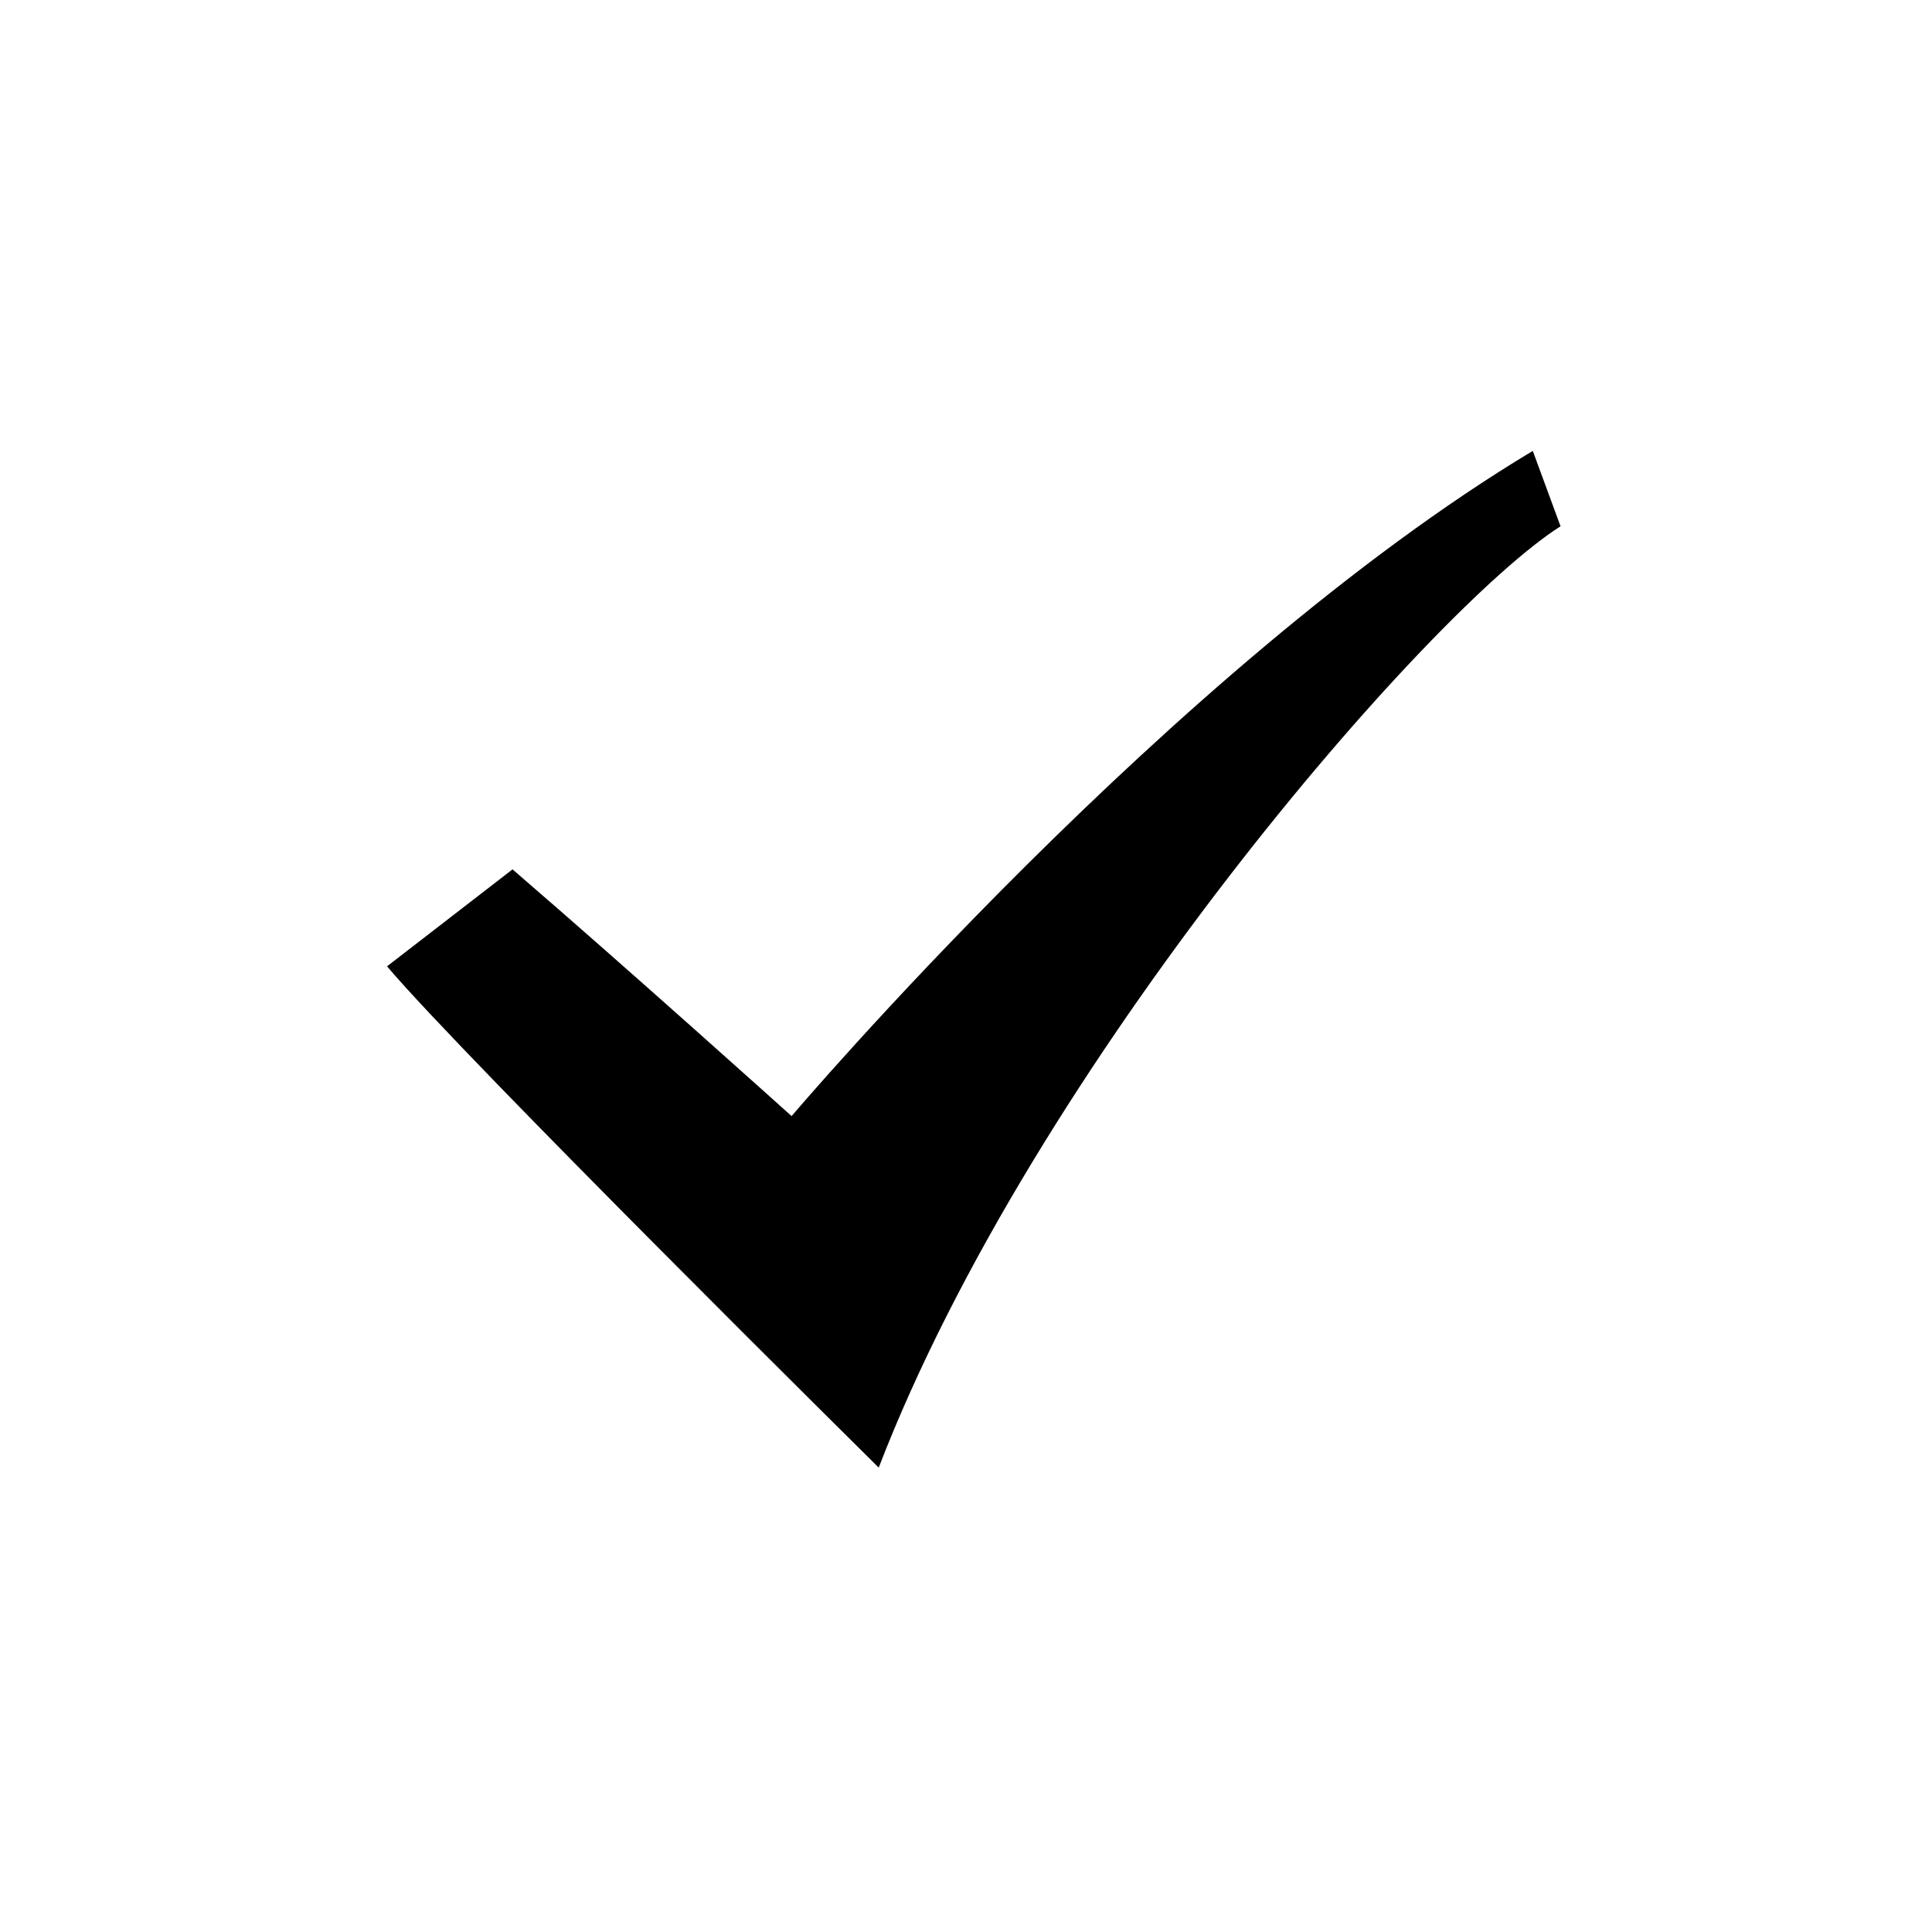 <svg xmlns="http://www.w3.org/2000/svg" xmlns:xlink="http://www.w3.org/1999/xlink" width="100" height="100" viewBox="0 0 100 100"><g><g transform="translate(50 50) scale(0.69 0.69) rotate(0) translate(-50 -50)" style="fill:#000000"><svg fill="#000000" xmlns="http://www.w3.org/2000/svg" xmlns:xlink="http://www.w3.org/1999/xlink" xml:space="preserve" style="shape-rendering:geometricPrecision;text-rendering:geometricPrecision;image-rendering:optimizeQuality;" viewBox="0 0 100 100" x="0px" y="0px" fill-rule="evenodd" clip-rule="evenodd"><defs><style type="text/css">
   
    .str1 {stroke:black;stroke-width:3}
    .str0 {stroke:#000000;stroke-width:8.333}
    .fil5 {fill:none}
    .fil1 {fill:#000000}
    .fil0 {fill:#000000;fill-rule:nonzero}
    .fil4 {fill:#000000;fill-rule:nonzero}
    .fil3 {fill:#000000;fill-rule:nonzero}
    .fil2 {fill:#000000;fill-rule:nonzero}
   
  </style><clipPath><rect x="3274.18" y="11375.1" width="18471.8" height="10385.3"></rect></clipPath><clipPath><rect x="3554.2" y="-1612.51" width="2286.05" height="1285.28"></rect></clipPath></defs><g><g><polygon class="fil0" points="140.66,-388.109 140.295,-391.037 114.027,-387.487 112.349,-358.963 139.677,-358.725 140.128,-360.756 148.905,-358.818 146.872,-349.674 102.805,-350.057 105.474,-395.411 148.118,-401.174 149.614,-389.201 "></polygon><path class="fil0" d="M127.627 -381.067c1.619,1.769 3.007,3.65 4.211,5.609l0.318 0.524c8.771,-7.993 19.058,-13.605 30.332,-17.258l2.75 8.567c-16.206,5.251 -24.433,12.234 -35.605,24.234 -2.379,-5.302 -4.664,-11.278 -8.633,-15.612l6.627 -6.064z"></path></g><g><path class="fil0" d="M5.76 -384.707c1.62,1.769 3.007,3.648 4.212,5.608l0.317 0.526c8.773,-7.995 19.057,-13.603 30.332,-17.258l2.75 8.567c-11.926,3.866 -22.409,10.064 -30.983,19.271l-4.623 4.963c-2.393,-5.335 -4.656,-11.271 -8.63,-15.613l6.626 -6.063z"></path><path class="fil0" d="M-3.631 -399.931l-4.481 37.597 24.823 0.938 2.248 -5.717 8.388 3.279 -4.584 11.666 -40.982 -1.547 6.693 -56.148 43.1 4.746 -1.826 9.741c-11.523,-2.159 -21.358,-3.232 -33.379,-4.554z"></path></g><g><polygon class="fil0" points="-95.715,-392.891 -93.141,-387.229 -58.655,-407.644 -54.072,-399.889 -97.19,-374.364 -103.928,-389.189 "></polygon><polygon class="fil0" points="-79.176,-400.116 -115.504,-401.446 -118.073,-373.615 -84.826,-371.338 -82.739,-376.836 -74.314,-373.665 -77.591,-365.03 -78.78,-361.895 -82.103,-362.122 -127.873,-365.258 -123.674,-410.745 -78.858,-409.105 "></polygon></g><path class="fil1" d="M1006.88 -411.782c22.609,0 40.944,18.129 40.944,40.484 0,22.355 -18.336,40.484 -40.944,40.484 -22.608,0 -40.943,-18.129 -40.943,-40.484 0,-22.355 18.336,-40.484 40.943,-40.484zm-18.461 41.87l3.98 -5.111 10.631 8.767 17.471 -19.159 4.839 4.338 -21.632 23.894 -15.29 -12.73z"></path><polygon class="fil2" points="-260.305,-397.48 -256.002,-403.004 -244.51,-393.526 -225.624,-414.237 -220.393,-409.548 -243.778,-383.717 "></polygon><path class="fil2 str0" d="M-272.577 -431.537l64.457 0 0.164 0 0 0.164 0 64.792 0 0.164 -0.164 0 -64.457 0 -0.164 0 0 -0.164 0 -64.792 0 -0.164 0.164 0zm64.293 0.328l-64.129 0 0 64.464 64.129 0 0 -64.464z"></path><polygon class="fil3" points="1118.55,-366.618 1122.53,-371.729 1133.16,-362.962 1150.63,-382.12 1155.47,-377.782 1133.84,-353.888 "></polygon><path class="fil0" d="M1137.01 -403.561c19.664,0 35.821,15.821 35.821,35.557 0,19.738 -16.156,35.559 -35.821,35.559 -19.664,0 -35.821,-15.821 -35.821,-35.559 0,-19.736 16.156,-35.557 35.821,-35.557zm0 2.282c-18.415,0 -33.538,14.786 -33.538,33.276 0,18.49 15.123,33.276 33.538,33.276 18.415,0 33.538,-14.785 33.538,-33.276 0,-18.489 -15.123,-33.276 -33.538,-33.276z"></path><path class="fil1" d="M-1598.86 83.846l55.458 0c3.275,0 5.954,2.718 5.954,6.04l0 55.082c0,3.322 -2.679,6.041 -5.954,6.041l-55.458 0c-3.275,0 -5.954,-2.719 -5.954,-6.041l0 -55.082c0,-3.322 2.679,-6.04 5.954,-6.04zm16.774 32.405c0.956,1.8 6.591,12.454 6.591,12.454 5.447,-13.173 16.613,-30.131 28.775,-35.537 0,0 -2.392,8.776 0.648,18.658 -2.88,1.827 -14.314,6.774 -28.452,29.864 -10.662,-11.603 -12.174,-11.966 -21.669,-17.378 0,-0.001 14.106,-8.061 14.106,-8.061z"></path><path class="fil1" d="M618.003 -402.504l67.002 0 0 67.001 -67.002 0 0 -67.001zm15.04 34.886l3.98 -5.111 10.631 8.767 17.471 -19.159 4.839 4.338 -21.632 23.894 -15.29 -12.73z"></path><g><path class="fil0" d="M461.401 -401.574l67 0 2.083 0.001 0 2.082 0 67.002 0 2.083 -2.083 0 -67 0 -2.083 0 0 -2.083 0 -67.002 0 -2.082 2.083 -0.001zm64.916 4.167l-62.833 0 0 62.835 62.833 0 0 -62.835z"></path><polygon class="fil0" points="476.44,-364.604 480.421,-369.715 491.052,-360.948 508.523,-380.107 513.362,-375.768 491.73,-351.874 "></polygon><path class="fil0" d="M461.401 -401.574l67 0 2.083 0.001 0 2.082 0 67.002 0 2.083 -2.083 0 -67 0 -2.083 0 0 -2.083 0 -67.002 0 -2.082 2.083 -0.001zm64.916 4.167l-62.833 0 0 62.835 62.833 0 0 -62.835z"></path><polygon class="fil0" points="476.44,-364.604 480.421,-369.715 491.052,-360.948 508.523,-380.107 513.362,-375.768 491.73,-351.874 "></polygon></g><g><path class="fil0" d="M373.431 -401.01l45.371 0 0 0.005c6.88,0 11.857,6.134 11.857,12.763l0 43.55c0,6.63 -4.977,12.763 -11.857,12.763l0 0.005 -45.371 0 0 -0.005c-6.88,0 -11.857,-6.134 -11.857,-12.763l0 -43.55c0,-6.63 4.977,-12.763 11.857,-12.763l0 -0.005zm45.371 2.079l0 0.005 -45.371 0 0 -0.005c-5.725,0 -9.774,5.212 -9.774,10.689l0 43.55c0,5.477 4.049,10.689 9.774,10.689l0 -0.005 45.371 0 0 0.005c5.725,0 9.774,-5.212 9.774,-10.689l0 -43.55c0,-5.477 -4.049,-10.689 -9.774,-10.689z"></path><polygon class="fil0" points="377.656,-365.082 381.636,-370.192 392.267,-361.425 409.738,-380.584 414.577,-376.245 392.945,-352.352 "></polygon></g><polygon class="fil0" points="-730.142,-388.368 -722.299,-398.441 -701.346,-381.162 -666.914,-418.92 -657.377,-410.371 -700.011,-363.279 "></polygon><path class="fil1" d="M-584.232 -412.428c2.432,3.03 4.866,6.058 7.298,9.089 10.524,-12.099 19.266,-20.267 26.316,-25.71 -0.405,-0.056 -0.821,-0.086 -1.245,-0.086l0 0.005 -44.658 0 0 -0.005c-5.635,0 -9.621,5.131 -9.621,10.521l0 42.867c0,5.391 3.986,10.521 9.621,10.521l0 -0.005 44.658 0 0 0.005c5.635,0 9.621,-5.131 9.621,-10.521l0 -42.867c0,-1.674 -0.385,-3.321 -1.083,-4.8 -11.538,14.459 -21.825,34.825 -26.386,47.462 -12.197,-9.545 -18.685,-19.944 -22.614,-30.274 -2.825,-7.078 4.134,-10.219 8.092,-6.201zm35.743 -18.221c16.36,-11.952 22.676,-8.412 20.204,-6.948 -4.532,2.68 -9.16,7.091 -13.629,12.455 1.103,1.948 1.723,4.207 1.723,6.528l0 42.867c0,6.526 -4.899,12.562 -11.672,12.562l0 0.005 -44.658 0 0 -0.005c-6.772,0 -11.672,-6.037 -11.672,-12.562l0 -42.867c0,-6.526 4.899,-12.562 11.672,-12.562l0 -0.005 44.658 0 0 0.005c1.188,0 2.317,0.187 3.373,0.528z"></path><polygon class="fil0" points="-1257.05,-398.117 -1254.03,-391.471 -1213.55,-415.436 -1208.17,-406.333 -1258.79,-376.371 -1266.7,-393.773 "></polygon><path class="fil0" d="M-1176.56 -381.047c3.404,2.459 6.449,5.191 9.208,8.124l0.73 0.788c12.209,-16.818 27.857,-30.078 45.893,-40.343l7.75 13.714c-19.078,10.857 -34.857,25.2 -46.295,44.025l-6.167 10.15c-5.994,-8.3 -11.98,-17.677 -20.334,-23.712l9.214 -12.745z"></path><path class="fil0" d="M-1057.85 -406.935c2.837,3.098 5.264,6.389 7.374,9.82l0.555 0.919c15.36,-13.998 33.369,-23.817 53.11,-30.218l4.814 14.999c-20.882,6.769 -39.238,17.622 -54.25,33.742l-8.094 8.691c-4.189,-9.34 -8.152,-19.735 -15.111,-27.337l11.602 -10.616z"></path><polygon class="fil0" points="-908.401,-396.58 -903.951,-390.791 -869.962,-423.315 -862.657,-415.67 -905.154,-375.006 -916.805,-390.161 "></polygon><path class="fil1" d="M-1341.17 -384.488c0.954,-3.509 4.172,-7.482 9.735,-6.318 4.398,1.266 8.016,5.185 10.904,11.588 16.186,-22.489 30.104,-37.963 48.482,-43.769 1.639,-0.384 2.502,-0.292 1.306,1.063 -18.992,15.351 -36.166,37.611 -49.512,65.29 -0.311,0.646 -1.429,0.598 -1.8,-0.106 -4.078,-7.403 -6.977,-14.622 -11.055,-22.025 -1.82,-3.827 -4.123,-6.582 -8.06,-5.722z"></path><path class="fil1" d="M-1006.9 -545.675c0.954,-3.509 4.172,-7.482 9.735,-6.318 4.398,1.266 8.016,5.185 10.904,11.588 16.186,-22.489 30.104,-37.963 48.482,-43.769 1.639,-0.384 2.502,-0.292 1.306,1.063 -18.992,15.351 -36.166,37.611 -49.512,65.29 -0.311,0.646 -1.429,0.598 -1.8,-0.106 -4.078,-7.403 -6.977,-14.622 -11.055,-22.025 -1.82,-3.827 -4.123,-6.582 -8.06,-5.722z"></path><path class="fil0 str1" d="M-978.607 -583.181c7.429,0 14.361,2.117 20.231,5.779 -0.23,0.17 -0.461,0.341 -0.689,0.516 -5.691,-3.484 -12.382,-5.495 -19.543,-5.495 -20.699,0 -37.48,16.781 -37.48,37.481 0,20.699 16.781,37.48 37.48,37.48 20.7,0 37.481,-16.781 37.481,-37.48 0,-8.413 -2.772,-16.18 -7.454,-22.435l0.559 -0.589c4.832,6.408 7.696,14.381 7.696,23.025 0,21.143 -17.139,38.282 -38.282,38.282 -21.143,0 -38.282,-17.139 -38.282,-38.282 0,-21.143 17.139,-38.282 38.282,-38.282zm25.631 9.849c0.128,0.115 0.253,0.229 0.378,0.346 -0.216,0.163 -0.431,0.327 -0.646,0.494l-0.289 -0.263 0.557 -0.576z"></path><path class="fil1" d="M-822.422 -549.076c0.954,-3.509 4.172,-7.482 9.735,-6.318 4.398,1.266 8.016,5.185 10.904,11.588 16.186,-22.489 30.104,-37.963 48.482,-43.769 1.639,-0.384 2.502,-0.292 1.306,1.063 -18.992,15.351 -36.166,37.611 -49.512,65.29 -0.311,0.646 -1.429,0.598 -1.8,-0.106 -4.078,-7.403 -6.977,-14.622 -11.055,-22.025 -1.82,-3.827 -4.123,-6.582 -8.06,-5.722z"></path><path class="fil0 str1" d="M-794.125 -586.583c7.429,0 14.361,2.117 20.231,5.779 -0.23,0.17 -0.461,0.341 -0.689,0.516 -5.691,-3.484 -12.382,-5.495 -19.543,-5.495 -20.699,0 -37.48,16.781 -37.48,37.481 0,20.699 16.781,37.48 37.48,37.48 20.7,0 37.481,-16.781 37.481,-37.48 0,-8.413 -2.772,-16.18 -7.454,-22.435l0.559 -0.589c4.832,6.408 7.696,14.381 7.696,23.025 0,21.143 -17.139,38.282 -38.282,38.282 -21.143,0 -38.282,-17.139 -38.282,-38.282 0,-21.143 17.139,-38.282 38.282,-38.282zm25.631 9.849c0.128,0.115 0.253,0.229 0.378,0.346 -0.216,0.163 -0.431,0.327 -0.646,0.494l-0.289 -0.263 0.557 -0.576z"></path><path class="fil1" d="M-1527.02 -390.422c0.828,0.185 9.654,14.087 10.487,15.933 1.957,3.712 4.322,2.046 5.806,-1.274 16.619,-37.187 22.995,-53.726 27.619,-55.186 0.472,-0.111 0.684,2.075 -1.269,8.247 0,0 -18.409,53.657 -23.867,60.633 -2.296,2.936 -6.288,2.617 -7.876,-0.621 -1.587,-3.239 -10.893,-22.702 -12.069,-24.836 -0.322,-0.678 -1.416,-4.096 1.167,-2.895z"></path><path class="fil1" d="M-1453.98 -382.76c6.931,-8.203 15.01,8.435 19.354,18.066 22.541,-44.159 51.074,-55.502 51.074,-55.502 -32.543,23.58 -50.941,65.887 -51.312,65.183 -4.078,-7.403 -6.977,-14.622 -11.055,-22.025 -1.82,-3.827 -4.123,-6.582 -8.06,-5.722z"></path><path class="fil1" d="M-524.04 388.161c0.63,4.029 6.669,39.18 11.11,29.244 26.893,-59.958 63.748,-65.327 63.748,-65.327 -4.437,1.48 -42.939,21.471 -62.869,76.393 -7.884,21.729 -19.095,-36.271 -20.682,-39.151 0,-0.001 3.136,-3.745 8.694,-1.159z"></path><path class="fil1" d="M-608.505 -314.604c0.415,2.652 4.388,27.797 7.31,21.26 17.973,-30.552 45.839,-40.968 45.839,-40.968 -2.921,0.973 -24.685,11.938 -44.287,48.039 -8.248,9.083 -17.293,-16.217 -18.337,-18.112 0,0 9.475,-10.218 9.475,-10.219z"></path><path class="fil0" d="M-1503.67 -216.299l14.954 -4.193 0.084 -0.024 0.054 0.07 6.941 9.169 0.048 0.064 -0.034 0.071c-1.117,2.294 -2.16,4.629 -3.157,6.992 -0.999,2.368 -1.955,4.771 -2.895,7.193l-0.08 0.206 -0.139 -0.17 -15.841 -19.171 -0.126 -0.152 0.191 -0.054zm14.939 -3.92l-14.678 4.115 15.574 18.848c0.915,-2.353 1.846,-4.689 2.818,-6.995 0.992,-2.352 2.026,-4.668 3.126,-6.933l-6.841 -9.036z"></path><path class="fil0" d="M-1434.52 -250.017c-0.429,0.188 -0.854,0.372 -1.274,0.555 -15.627,6.795 -24.801,10.784 -36.207,49.596l-0.02 0.069 -0.069 0.019c-2.914,0.833 -5.143,1.24 -7.37,1.649 -2.219,0.405 -4.439,0.811 -7.347,1.643l-0.249 0.071 0.092 -0.241c4.428,-11.543 8.976,-22.766 16.689,-32.196 7.715,-9.434 18.593,-17.065 35.672,-21.408l0.083 0.243zm-37.708 50.009c11.364,-38.635 20.536,-42.822 36.057,-49.571 -16.083,4.39 -26.469,11.8 -33.904,20.89 -7.634,9.333 -12.163,20.446 -16.555,31.883 2.793,-0.785 4.958,-1.182 7.122,-1.578 2.202,-0.403 4.404,-0.806 7.279,-1.624z"></path><path class="fil0" d="M-1351.23 -203.556l14.954 -4.193 0.084 -0.024 0.054 0.07 6.941 9.169 0.048 0.064 -0.034 0.071c-1.117,2.294 -2.16,4.629 -3.157,6.992 -0.999,2.368 -1.955,4.771 -2.895,7.193l-0.08 0.206 -0.139 -0.17 -15.841 -19.171 -0.126 -0.152 0.191 -0.054zm14.939 -3.92l-14.678 4.115 15.574 18.848c0.915,-2.353 1.846,-4.689 2.818,-6.995 0.992,-2.352 2.026,-4.668 3.126,-6.933l-6.841 -9.036z"></path><path class="fil0" d="M-1282.08 -237.274c-0.429,0.188 -0.854,0.372 -1.274,0.555 -15.627,6.795 -24.801,10.784 -36.207,49.596l-0.02 0.069 -0.069 0.019c-2.914,0.833 -5.143,1.24 -7.37,1.649 -2.219,0.405 -4.439,0.811 -7.347,1.643l-0.249 0.071 0.092 -0.241c4.428,-11.543 8.976,-22.766 16.689,-32.196 7.715,-9.434 18.593,-17.065 35.672,-21.408l0.083 0.243zm-37.708 50.009c11.364,-38.635 20.536,-42.822 36.057,-49.571 -16.083,4.39 -26.469,11.8 -33.904,20.89 -7.634,9.333 -12.163,20.446 -16.555,31.883 2.793,-0.785 4.958,-1.182 7.122,-1.578 2.202,-0.403 4.404,-0.806 7.279,-1.624z"></path><path class="fil1" d="M-615.047 -229.181c14.661,58.935 13.05,-17.743 69.944,-12.579 -14.444,3.318 -32.498,15.062 -54.443,50.384 -8.248,9.083 -25.219,-22.532 -26.263,-24.428 -0.098,-16.017 10.762,-13.376 10.762,-13.377z"></path><path class="fil1" d="M-1496.92 -95.346c16.173,30.467 2.652,-1.25 44.787,-24.68 5.017,-2.789 9.868,3.664 4.094,7.59 -10.358,6.572 -22.585,16.916 -35.935,42.548 -5.732,6.313 -14.88,-12.739 -21.103,-20.098 0,-9.23 8.158,-5.36 8.158,-5.36z"></path><path class="fil1" d="M-504.559 -302.244c13.225,24.916 2.843,0.384 34.838,-19.106l-1.044 1.391c1.142,-1.085 1.841,-1.887 3.217,-2.668l-0.471 1.294 3.598 -2.219 0.124 0.015 -3.464 3.149 2.404 -0.601 -2.146 2.319 5.493 -2.147 -2.145 1.717 2.317 -0.429 -0.774 1.716 0.761 -0.384c-0.356,0.552 -0.878,1.089 -1.599,1.579 -8.712,5.526 -18.995,14.226 -30.222,35.784 -4.821,5.308 -12.515,-10.715 -17.749,-16.903 0.001,-7.763 6.862,-4.508 6.862,-4.508z"></path><path class="fil1" d="M15.983 42.752c8.517,7.334 20.934,18.508 20.934,18.508 0,0 28.572,-33.683 55.6,-49.9 0,0 2.081,5.654 2.081,5.654 -9.826,6.233 -39.512,40.379 -51.146,70.614 0.001,0 -30.979,-30.624 -36.883,-37.603 0,0 9.413,-7.273 9.413,-7.273z"></path><polygon class="fil0" points="-428.401,-307.756 -412.892,-280.617 -372.713,-342.32 -366.025,-337.976 -413.347,-265.304 -435.339,-303.788 "></polygon><path class="fil1" d="M-1044.44 -199.999c1.393,2.623 9.605,18.149 9.605,18.149 7.939,-19.198 24.213,-43.913 41.937,-51.791 0,0 -3.485,12.789 0.945,27.192 -4.196,2.662 -20.861,9.872 -41.465,43.523 -15.537,-16.91 -17.74,-17.438 -31.578,-25.325 0,-0.001 20.557,-11.747 20.557,-11.747z"></path><path class="fil0" d="M-651.062 -555.78l67 0 2.083 0.001 0 2.082 0 67.002 0 2.083 -2.083 0 -67 0 -2.083 0 0 -2.083 0 -67.002 0 -2.082 2.083 -0.001zm64.916 4.167l-62.833 0 0 62.835 62.833 0 0 -62.835z"></path><path class="fil0" d="M-651.062 -555.78l67 0 2.083 0.001 0 2.082 0 67.002 0 2.083 -2.083 0 -67 0 -2.083 0 0 -2.083 0 -67.002 0 -2.082 2.083 -0.001zm64.916 4.167l-62.833 0 0 62.835 62.833 0 0 -62.835z"></path><path class="fil1" d="M368.695 -276.442c4.756,2.981 8.76,13.949 8.76,13.949 14.482,-20.78 28.328,-37.898 46.473,-47.148 0,0 1.631,1.815 1.631,1.815 -13.475,11.249 -28.843,25.091 -42.649,54.619 0,0 -9.473,7.158 -9.473,7.158 -3.074,-7.558 -5.036,-13.012 -7.179,-16.956 -2.141,-3.944 -4.029,-6.656 -8.257,-7.896 2.955,-3.785 5.159,-5.519 10.693,-5.542z"></path><path class="fil0" d="M342.558 -305.851l67 0 2.083 0.001 0 2.082 0 67.002 0 2.083 -2.083 0 -67 0 -2.083 0 0 -2.083 0 -67.002 0 -2.082 2.083 -0.001zm64.916 4.167l-62.833 0 0 62.835 62.833 0 0 -62.835z"></path><path class="fil0" d="M342.558 -305.851l67 0 2.083 0.001 0 2.082 0 67.002 0 2.083 -2.083 0 -67 0 -2.083 0 0 -2.083 0 -67.002 0 -2.082 2.083 -0.001zm64.916 4.167l-62.833 0 0 62.835 62.833 0 0 -62.835z"></path><path class="fil0" d="M459.195 -306.34l67 0 2.083 0.001 0 2.082 0 67.002 0 2.083 -2.083 0 -67 0 -2.083 0 0 -2.083 0 -67.002 0 -2.082 2.083 -0.001zm64.916 4.167l-62.833 0 0 62.835 62.833 0 0 -62.835z"></path><path class="fil0" d="M459.195 -306.34l67 0 2.083 0.001 0 2.082 0 67.002 0 2.083 -2.083 0 -67 0 -2.083 0 0 -2.083 0 -67.002 0 -2.082 2.083 -0.001zm64.916 4.167l-62.833 0 0 62.835 62.833 0 0 -62.835z"></path><path class="fil1" d="M479.168 -271.964c0.986,1.858 6.802,12.852 6.802,12.852 5.622,-13.595 17.145,-31.096 29.695,-36.673 0.001,-0.001 -2.469,9.056 0.67,19.255 -2.972,1.885 -14.772,6.991 -29.362,30.82 -11.003,-11.974 -12.563,-12.348 -22.362,-17.934 0,0 14.557,-8.319 14.557,-8.319z"></path><path class="fil0" d="M231.296 -292.239l67 0 2.083 0.001 0 2.082 0 67.002 0 2.083 -2.083 0 -67 0 -2.083 0 0 -2.083 0 -67.002 0 -2.082 2.083 -0.001zm64.916 4.167l-62.833 0 0 62.835 62.833 0 0 -62.835z"></path><path class="fil0" d="M231.296 -292.239l67 0 2.083 0.001 0 2.082 0 67.002 0 2.083 -2.083 0 -67 0 -2.083 0 0 -2.083 0 -67.002 0 -2.082 2.083 -0.001zm64.916 4.167l-62.833 0 0 62.835 62.833 0 0 -62.835z"></path><path class="fil1" d="M244.82 -263.364c5.156,4.439 12.67,11.202 12.67,11.202 0.001,0 17.294,-20.386 33.651,-30.201 0.001,0 1.26,3.422 1.259,3.422 -5.946,3.772 -23.913,24.438 -30.955,42.739 0.001,0 -18.75,-18.535 -22.322,-22.759 0,0 5.697,-4.402 5.697,-4.402z"></path><g><path class="fil0" d="M97.249 -277.93l67 0 2.083 0.001 0 2.082 0 67.002 0 2.083 -2.083 0 -67 0 -2.083 0 0 -2.083 0 -67.002 0 -2.082 2.083 -0.001zm64.916 4.167l-62.833 0 0 62.835 62.833 0 0 -62.835z"></path><path class="fil0" d="M97.249 -277.93l67 0 2.083 0.001 0 2.082 0 67.002 0 2.083 -2.083 0 -67 0 -2.083 0 0 -2.083 0 -67.002 0 -2.082 2.083 -0.001zm64.916 4.167l-62.833 0 0 62.835 62.833 0 0 -62.835z"></path><path class="fil1" d="M116.627 -251.486c8.6,34.566 7.655,-10.408 41.025,-7.378 -8.472,1.945 -19.062,8.834 -31.933,29.551 -4.838,5.328 -14.792,-13.216 -15.405,-14.328 -0.057,-9.395 6.313,-7.845 6.313,-7.845z"></path></g><g><path class="fil0" d="M16.613 -277.365l67 0 2.083 0.001 0 2.082 0 67.002 0 2.083 -2.083 0 -67 0 -2.083 0 0 -2.083 0 -67.002 0 -2.082 2.083 -0.001zm64.916 4.167l-62.833 0 0 62.835 62.833 0 0 -62.835z"></path><path class="fil0" d="M16.613 -277.365l67 0 2.083 0.001 0 2.082 0 67.002 0 2.083 -2.083 0 -67 0 -2.083 0 0 -2.083 0 -67.002 0 -2.082 2.083 -0.001zm64.916 4.167l-62.833 0 0 62.835 62.833 0 0 -62.835z"></path><polygon class="fil0" points="32.855,-246.656 43.333,-228.322 70.475,-270.006 74.992,-267.071 43.026,-217.978 28.168,-243.975 "></polygon></g><path class="fil0" d="M559.156 -298.32l67 0 2.083 0.001 0 2.082 0 67.002 0 2.083 -2.083 0 -67 0 -2.083 0 0 -2.083 0 -67.002 0 -2.082 2.083 -0.001zm64.916 4.167l-62.833 0 0 62.835 62.833 0 0 -62.835z"></path><path class="fil0" d="M559.156 -298.32l67 0 2.083 0.001 0 2.082 0 67.002 0 2.083 -2.083 0 -67 0 -2.083 0 0 -2.083 0 -67.002 0 -2.082 2.083 -0.001zm64.916 4.167l-62.833 0 0 62.835 62.833 0 0 -62.835z"></path><path class="fil1" d="M574.727 -263.319c13.225,24.916 2.843,0.384 34.838,-19.106l-1.044 1.391c1.142,-1.085 1.841,-1.887 3.217,-2.668l-0.471 1.294 3.598 -2.219 0.124 0.015 -3.464 3.149 2.404 -0.601 -2.146 2.319 5.493 -2.147 -2.145 1.717 2.317 -0.429 -0.774 1.716 0.761 -0.384c-0.356,0.552 -0.878,1.089 -1.599,1.579 -8.712,5.526 -18.995,14.226 -30.222,35.784 -4.821,5.308 -12.515,-10.715 -17.749,-16.903 0.001,-7.763 6.862,-4.508 6.862,-4.508z"></path><path class="fil0" d="M656.35 -294.361l67 0 2.083 0.001 0 2.082 0 67.002 0 2.083 -2.083 0 -67 0 -2.083 0 0 -2.083 0 -67.002 0 -2.082 2.083 -0.001zm64.916 4.167l-62.833 0 0 62.835 62.833 0 0 -62.835z"></path><path class="fil0" d="M656.35 -294.361l67 0 2.083 0.001 0 2.082 0 67.002 0 2.083 -2.083 0 -67 0 -2.083 0 0 -2.083 0 -67.002 0 -2.082 2.083 -0.001zm64.916 4.167l-62.833 0 0 62.835 62.833 0 0 -62.835z"></path><path class="fil1" d="M675.258 -262.975c0.315,2.023 3.348,21.215 5.578,16.225 13.717,-23.316 34.986,-31.266 34.986,-31.266 -2.229,0.743 -18.841,9.11 -33.801,36.664 -6.294,6.933 -13.198,-12.377 -13.995,-13.824 0,0 7.232,-7.799 7.232,-7.799z"></path><path class="fil0" d="M784.797 -292.273l67 0 2.083 0.001 0 2.082 0 67.002 0 2.083 -2.083 0 -67 0 -2.083 0 0 -2.083 0 -67.002 0 -2.082 2.083 -0.001zm64.916 4.167l-62.833 0 0 62.835 62.833 0 0 -62.835z"></path><path class="fil0" d="M784.797 -292.273l67 0 2.083 0.001 0 2.082 0 67.002 0 2.083 -2.083 0 -67 0 -2.083 0 0 -2.083 0 -67.002 0 -2.082 2.083 -0.001zm64.916 4.167l-62.833 0 0 62.835 62.833 0 0 -62.835z"></path><path class="fil1" d="M801.931 -260.497c0.34,2.18 3.607,21.2 6.011,15.823 14.551,-32.44 34.492,-35.346 34.492,-35.346 -2.401,0.801 -23.234,11.617 -34.016,41.333 -4.267,11.758 -10.332,-19.624 -11.191,-21.183 0,0 1.696,-2.027 4.704,-0.627z"></path><path class="fil0" d="M-1282.08 -237.274c-0.429,0.188 -0.854,0.372 -1.274,0.555 -15.627,6.795 -24.801,10.784 -36.207,49.596l-0.02 0.069 -0.069 0.019c-2.914,0.833 -5.143,1.24 -7.37,1.649 -2.219,0.405 -4.439,0.811 -7.347,1.643l-0.249 0.071 0.092 -0.241c4.428,-11.543 8.976,-22.766 16.689,-32.196 7.715,-9.434 18.593,-17.065 35.672,-21.408l0.083 0.243zm-37.708 50.009c11.364,-38.635 20.536,-42.822 36.057,-49.571 -16.083,4.39 -26.469,11.8 -33.904,20.89 -7.634,9.333 -12.163,20.446 -16.555,31.883 2.793,-0.785 4.958,-1.182 7.122,-1.578 2.202,-0.403 4.404,-0.806 7.279,-1.624z"></path><g><path class="fil0" d="M-69.355 -277.749l67 0 2.083 0.001 0 2.082 0 67.002 0 2.083 -2.083 0 -67 0 -2.083 0 0 -2.083 0 -67.002 0 -2.082 2.083 -0.001zm64.916 4.167l-62.833 0 0 62.835 62.833 0 0 -62.835z"></path><path class="fil0" d="M-59.41 -237.355l10.215 -2.865 0.058 -0.015 0.037 0.047 4.743 6.265 0.032 0.043 -0.024 0.05c-0.763,1.566 -1.475,3.162 -2.156,4.776 -0.683,1.618 -1.336,3.26 -1.978,4.913l-0.054 0.141 -0.096 -0.116 -10.822 -13.097 -0.086 -0.104 0.131 -0.037zm10.206 -2.679l-10.029 2.811 10.641 12.878c0.626,-1.607 1.261,-3.203 1.925,-4.779 0.678,-1.606 1.384,-3.189 2.137,-4.737l-4.674 -6.172z"></path><path class="fil0" d="M-12.17 -260.39c-0.293,0.128 -0.583,0.254 -0.87,0.379 -10.676,4.642 -16.944,7.367 -24.736,33.883l-0.014 0.047 -0.046 0.013c-1.991,0.569 -3.514,0.848 -5.036,1.126 -1.515,0.278 -3.032,0.555 -5.019,1.123l-0.17 0.048 0.064 -0.165c3.025,-7.885 6.132,-15.553 11.4,-21.995 5.271,-6.445 12.703,-11.659 24.371,-14.626l0.057 0.167zm-25.762 34.166c7.763,-26.395 14.03,-29.256 24.634,-33.867 -10.988,3 -18.083,8.062 -23.163,14.273 -5.215,6.376 -8.309,13.968 -11.309,21.781 1.907,-0.536 3.386,-0.807 4.865,-1.077 1.505,-0.275 3.009,-0.55 4.972,-1.109z"></path></g><path class="fil0" d="M701.42 -130.411l0 86.96 -86.959 0 0 -86.96 86.959 0zm-69.962 42.649c19.762,37.227 3.241,-1.527 54.724,-30.157 6.134,-3.409 12.059,4.476 5.002,9.274 -12.654,8.029 -27.597,20.668 -43.908,51.99 -7.003,7.714 -18.183,-15.567 -25.787,-24.558 0,-11.278 9.969,-6.549 9.969,-6.549zm64.87 -37.558l-76.776 0 0 76.778 76.776 0 0 -76.778z"></path><path class="fil0" d="M701.561 -27.461l0 86.757 -86.756 0 0 -86.757 86.756 0zm-60.386 40.359c1.393,2.623 9.605,18.149 9.605,18.149 7.939,-19.198 24.213,-43.913 41.937,-51.791 0,0 -3.485,12.789 0.945,27.192 -4.196,2.662 -20.861,9.872 -41.465,43.523 -15.537,-16.91 -17.74,-17.438 -31.578,-25.325 0,-0.001 20.557,-11.747 20.557,-11.747zm55.306 -35.28l-76.596 0 0 76.6 76.596 0 0 -76.6z"></path><path class="fil0" d="M-148.618 -553.162l67 0 2.083 0.001 0 2.082 0 67.002 0 2.083 -2.083 0 -67 0 -2.083 0 0 -2.083 0 -67.002 0 -2.082 2.083 -0.001zm64.916 4.167l-62.833 0 0 62.835 62.833 0 0 -62.835z"></path><path class="fil0" d="M-148.618 -553.162l67 0 2.083 0.001 0 2.082 0 67.002 0 2.083 -2.083 0 -67 0 -2.083 0 0 -2.083 0 -67.002 0 -2.082 2.083 -0.001zm64.916 4.167l-62.833 0 0 62.835 62.833 0 0 -62.835z"></path><path class="fil1" d="M-130.555 -512.138c0.638,0.143 7.439,10.854 8.08,12.277 1.508,2.861 3.331,1.577 4.474,-0.982 12.806,-28.653 17.718,-41.397 21.281,-42.521 0.364,-0.086 0.526,1.598 -0.978,6.353 0,0 -14.184,41.344 -18.39,46.719 -1.769,2.262 -4.845,2.017 -6.067,-0.478 -1.224,-2.496 -8.394,-17.492 -9.3,-19.136 -0.248,-0.523 -1.09,-3.157 0.9,-2.231z"></path><path class="fil0" d="M-51.023 -551.768l67 0 2.083 0.001 0 2.082 0 67.002 0 2.083 -2.083 0 -67 0 -2.083 0 0 -2.083 0 -67.002 0 -2.082 2.083 -0.001zm64.916 4.167l-62.833 0 0 62.835 62.833 0 0 -62.835z"></path><path class="fil0" d="M-51.023 -551.768l67 0 2.083 0.001 0 2.082 0 67.002 0 2.083 -2.083 0 -67 0 -2.083 0 0 -2.083 0 -67.002 0 -2.082 2.083 -0.001zm64.916 4.167l-62.833 0 0 62.835 62.833 0 0 -62.835z"></path><path class="fil1" d="M-36.559 -518.476c4.422,-5.234 9.576,5.381 12.347,11.525 14.381,-28.172 32.583,-35.408 32.583,-35.407 -20.762,15.043 -32.499,42.033 -32.736,41.585 -2.602,-4.723 -4.45,-9.328 -7.054,-14.052 -1.16,-2.441 -2.63,-4.2 -5.141,-3.651z"></path><path class="fil0" d="M79.782 -553.601l67 0 2.083 0.001 0 2.082 0 67.002 0 2.083 -2.083 0 -67 0 -2.083 0 0 -2.083 0 -67.002 0 -2.082 2.083 -0.001zm64.916 4.167l-62.833 0 0 62.835 62.833 0 0 -62.835z"></path><path class="fil0" d="M79.782 -553.601l67 0 2.083 0.001 0 2.082 0 67.002 0 2.083 -2.083 0 -67 0 -2.083 0 0 -2.083 0 -67.002 0 -2.082 2.083 -0.001zm64.916 4.167l-62.833 0 0 62.835 62.833 0 0 -62.835z"></path><path class="fil1" d="M87.577 -514.255c0.691,-2.542 3.021,-5.42 7.05,-4.576 3.185,0.917 5.805,3.755 7.897,8.392 11.721,-16.288 21.802,-27.494 35.111,-31.698 1.187,-0.278 1.812,-0.211 0.946,0.77 -13.754,11.117 -26.191,27.238 -35.856,47.283 -0.226,0.468 -1.036,0.432 -1.304,-0.078 -2.954,-5.361 -5.053,-10.589 -8.007,-15.951 -1.318,-2.772 -2.986,-4.767 -5.837,-4.143z"></path><path class="fil0" d="M177.494 -545.809l67 0 2.083 0.001 0 2.082 0 67.002 0 2.083 -2.083 0 -67 0 -2.083 0 0 -2.083 0 -67.002 0 -2.082 2.083 -0.001zm64.916 4.167l-62.833 0 0 62.835 62.833 0 0 -62.835z"></path><path class="fil0" d="M177.494 -545.809l67 0 2.083 0.001 0 2.082 0 67.002 0 2.083 -2.083 0 -67 0 -2.083 0 0 -2.083 0 -67.002 0 -2.082 2.083 -0.001zm64.916 4.167l-62.833 0 0 62.835 62.833 0 0 -62.835z"></path><polygon class="fil0" points="193.744,-512.171 196.399,-506.327 231.99,-527.397 236.72,-519.394 192.22,-493.052 185.267,-508.352 "></polygon><path class="fil0" d="M283.749 -549.97l67 0 2.083 0.001 0 2.082 0 67.002 0 2.083 -2.083 0 -67 0 -2.083 0 0 -2.083 0 -67.002 0 -2.082 2.083 -0.001zm64.916 4.167l-62.833 0 0 62.835 62.833 0 0 -62.835z"></path><path class="fil0" d="M283.749 -549.97l67 0 2.083 0.001 0 2.082 0 67.002 0 2.083 -2.083 0 -67 0 -2.083 0 0 -2.083 0 -67.002 0 -2.082 2.083 -0.001zm64.916 4.167l-62.833 0 0 62.835 62.833 0 0 -62.835z"></path><path class="fil0" d="M299.551 -516.022c2.217,1.602 4.199,3.379 5.995,5.289l0.475 0.513c7.948,-10.949 18.135,-19.582 29.877,-26.264l5.046 8.928c-12.421,7.068 -22.693,16.406 -30.138,28.661l-4.015 6.608c-3.902,-5.404 -7.799,-11.508 -13.238,-15.437l5.998 -8.297z"></path><path class="fil0" d="M-260.524 -556.216l67 0 2.083 0.001 0 2.082 0 67.002 0 2.083 -2.083 0 -67 0 -2.083 0 0 -2.083 0 -67.002 0 -2.082 2.083 -0.001zm64.916 4.167l-62.833 0 0 62.835 62.833 0 0 -62.835z"></path><path class="fil0" d="M-260.524 -556.216l67 0 2.083 0.001 0 2.082 0 67.002 0 2.083 -2.083 0 -67 0 -2.083 0 0 -2.083 0 -67.002 0 -2.082 2.083 -0.001zm64.916 4.167l-62.833 0 0 62.835 62.833 0 0 -62.835z"></path><path class="fil0" d="M-242.431 -525.878c1.611,1.76 2.989,3.63 4.188,5.577l0.315 0.522c8.725,-7.951 18.953,-13.527 30.167,-17.163l2.734 8.519c-11.861,3.845 -22.288,10.009 -30.814,19.165l-4.598 4.937c-2.379,-5.306 -4.63,-11.21 -8.583,-15.528l6.591 -6.03z"></path><path class="fil0" d="M-389.691 -560.383l67 0 2.083 0.001 0 2.082 0 67.002 0 2.083 -2.083 0 -67 0 -2.083 0 0 -2.083 0 -67.002 0 -2.082 2.083 -0.001zm64.916 4.167l-62.833 0 0 62.835 62.833 0 0 -62.835z"></path><path class="fil0" d="M-389.691 -560.383l67 0 2.083 0.001 0 2.082 0 67.002 0 2.083 -2.083 0 -67 0 -2.083 0 0 -2.083 0 -67.002 0 -2.082 2.083 -0.001zm64.916 4.167l-62.833 0 0 62.835 62.833 0 0 -62.835z"></path><polygon class="fil0" points="-374.862,-522.218 -370.412,-516.429 -336.423,-548.954 -329.118,-541.308 -371.616,-500.645 -383.266,-515.8 "></polygon><polygon class="fil0" points="-644.768,-518.153 -638.903,-525.686 -623.235,-512.764 -597.487,-540.999 -590.356,-534.607 -622.237,-499.392 "></polygon><path class="fil0" d="M-513.686 -563.438l67 0 2.083 0.001 0 2.082 0 67.002 0 2.083 -2.083 0 -67 0 -2.083 0 0 -2.083 0 -67.002 0 -2.082 2.083 -0.001zm64.916 4.167l-62.833 0 0 62.835 62.833 0 0 -62.835z"></path><path class="fil0" d="M-513.686 -563.438l67 0 2.083 0.001 0 2.082 0 67.002 0 2.083 -2.083 0 -67 0 -2.083 0 0 -2.083 0 -67.002 0 -2.082 2.083 -0.001zm64.916 4.167l-62.833 0 0 62.835 62.833 0 0 -62.835z"></path><polygon class="fil0" points="-507.391,-525.81 -501.527,-533.343 -485.859,-520.421 -460.11,-548.656 -452.98,-542.264 -484.861,-507.049 "></polygon><path class="fil0" d="M398.267 -690.54l45.371 0 0 0.005c1.531,0 2.966,0.305 4.274,0.849 6.917,-6.047 14.123,-10.458 22.188,-13.005 1.639,-0.384 2.502,-0.292 1.306,1.063 -6.142,4.964 -12.092,10.652 -17.786,17.012 1.198,2.027 1.874,4.402 1.874,6.845l0 43.55c0,6.63 -4.977,12.763 -11.857,12.763l0 0.005 -45.371 0 0 -0.005c-6.88,0 -11.857,-6.134 -11.857,-12.763l0 -43.55c0,-6.63 4.977,-12.763 11.857,-12.763l0 -0.005zm2.713 26.347c0.954,-3.509 4.172,-7.482 9.735,-6.318 4.398,1.266 8.016,5.185 10.904,11.588 8.479,-11.782 16.336,-21.637 24.538,-29.185 -0.795,-0.229 -1.636,-0.353 -2.518,-0.353l0 0.005 -45.371 0 0 -0.005c-5.725,0 -9.774,5.212 -9.774,10.689l0 43.55c0,5.477 4.049,10.689 9.774,10.689l0 -0.005 45.371 0 0 0.005c5.725,0 9.774,-5.212 9.774,-10.689l0 -43.55c0,-1.82 -0.448,-3.611 -1.254,-5.19 -11.333,12.99 -21.602,28.664 -30.262,46.623 -0.311,0.646 -1.429,0.598 -1.8,-0.106 -4.078,-7.403 -6.977,-14.622 -11.055,-22.025 -1.82,-3.827 -4.123,-6.582 -8.06,-5.722z"></path><path class="fil0" d="M-658.966 -709.182l45.371 0 0 0.005c6.88,0 11.857,6.134 11.857,12.763l0 43.55c0,6.63 -4.977,12.763 -11.857,12.763l0 0.005 -45.371 0 0 -0.005c-6.88,0 -11.857,-6.134 -11.857,-12.763l0 -43.55c0,-6.63 4.977,-12.763 11.857,-12.763l0 -0.005zm45.371 2.079l0 0.005 -45.371 0 0 -0.005c-5.725,0 -9.774,5.212 -9.774,10.689l0 43.55c0,5.477 4.049,10.689 9.774,10.689l0 -0.005 45.371 0 0 0.005c5.725,0 9.774,-5.212 9.774,-10.689l0 -43.55c0,-5.477 -4.049,-10.689 -9.774,-10.689z"></path><path class="fil1" d="M-648.352 -675.936c1.052,1.984 7.263,13.725 7.263,13.723 6.004,-14.517 18.31,-33.206 31.712,-39.163 0,0 -2.636,9.671 0.715,20.562 -3.174,2.014 -15.775,7.465 -31.355,32.912 -11.75,-12.787 -13.416,-13.186 -23.88,-19.152 0,0 15.546,-8.882 15.546,-8.882z"></path><path class="fil0" d="M-555.588 -712.178l45.371 0 0 0.005c6.88,0 11.857,6.134 11.857,12.763l0 43.55c0,6.63 -4.977,12.763 -11.857,12.763l0 0.005 -45.371 0 0 -0.005c-6.88,0 -11.857,-6.134 -11.857,-12.763l0 -43.55c0,-6.63 4.977,-12.763 11.857,-12.763l0 -0.005zm45.371 2.079l0 0.005 -45.371 0 0 -0.005c-5.725,0 -9.774,5.212 -9.774,10.689l0 43.55c0,5.477 4.049,10.689 9.774,10.689l0 -0.005 45.371 0 0 0.005c5.725,0 9.774,-5.212 9.774,-10.689l0 -43.55c0,-5.477 -4.049,-10.689 -9.774,-10.689z"></path><path class="fil1" d="M-556.278 -682.191c5.754,4.955 14.141,12.504 14.143,12.504 0,-0.001 19.303,-22.756 37.562,-33.711 0,0 1.406,3.82 1.406,3.82 -6.638,4.211 -26.693,27.279 -34.552,47.705 0,0 -20.929,-20.689 -24.917,-25.403 0,0 6.359,-4.915 6.359,-4.915z"></path><path class="fil0" d="M-464.985 -700.275l45.371 0 0 0.005c6.88,0 11.857,6.134 11.857,12.763l0 43.55c0,6.63 -4.977,12.763 -11.857,12.763l0 0.005 -45.371 0 0 -0.005c-6.88,0 -11.857,-6.134 -11.857,-12.763l0 -43.55c0,-6.63 4.977,-12.763 11.857,-12.763l0 -0.005zm45.371 2.079l0 0.005 -45.371 0 0 -0.005c-5.725,0 -9.774,5.212 -9.774,10.689l0 43.55c0,5.477 4.049,10.689 9.774,10.689l0 -0.005 45.371 0 0 0.005c5.725,0 9.774,-5.212 9.774,-10.689l0 -43.55c0,-5.477 -4.049,-10.689 -9.774,-10.689z"></path><path class="fil1" d="M-453.508 -677.312c8.46,34.005 7.531,-10.239 40.359,-7.259 -8.334,1.915 -18.751,8.692 -31.414,29.072 -4.759,5.242 -14.551,-13.001 -15.155,-14.094 -0.056,-9.242 6.21,-7.719 6.21,-7.719z"></path><path class="fil0" d="M-371.99 -695.154l45.371 0 0 0.005c6.88,0 11.857,6.134 11.857,12.763l0 43.55c0,6.63 -4.977,12.763 -11.857,12.763l0 0.005 -45.371 0 0 -0.005c-6.88,0 -11.857,-6.134 -11.857,-12.763l0 -43.55c0,-6.63 4.977,-12.763 11.857,-12.763l0 -0.005zm45.371 2.079l0 0.005 -45.371 0 0 -0.005c-5.725,0 -9.774,5.212 -9.774,10.689l0 43.55c0,5.477 4.049,10.689 9.774,10.689l0 -0.005 45.371 0 0 0.005c5.725,0 9.774,-5.212 9.774,-10.689l0 -43.55c0,-5.477 -4.049,-10.689 -9.774,-10.689z"></path><path class="fil1" d="M-354.78 -667.509c0.287,1.831 3.032,17.812 5.052,13.296 12.227,-27.26 28.982,-29.7 28.982,-29.7 -2.017,0.672 -19.521,9.761 -28.583,34.731 -3.585,9.879 -8.681,-16.489 -9.403,-17.799 0,0 1.426,-1.703 3.952,-0.527z"></path><path class="fil0" d="M-276.203 -700.066l45.371 0 0 0.005c6.88,0 11.857,6.134 11.857,12.763l0 43.55c0,6.63 -4.977,12.763 -11.857,12.763l0 0.005 -45.371 0 0 -0.005c-6.88,0 -11.857,-6.134 -11.857,-12.763l0 -43.55c0,-6.63 4.977,-12.763 11.857,-12.763l0 -0.005zm45.371 2.079l0 0.005 -45.371 0 0 -0.005c-5.725,0 -9.774,5.212 -9.774,10.689l0 43.55c0,5.477 4.049,10.689 9.774,10.689l0 -0.005 45.371 0 0 0.005c5.725,0 9.774,-5.212 9.774,-10.689l0 -43.55c0,-5.477 -4.049,-10.689 -9.774,-10.689z"></path><polygon class="fil0" points="-271.3,-668.053 -261.35,-650.643 -235.574,-690.229 -231.283,-687.441 -261.642,-640.818 -275.752,-665.508 "></polygon><path class="fil0" d="M-194.178 -697.334l45.371 0 0 0.005c6.88,0 11.857,6.134 11.857,12.763l0 43.55c0,6.63 -4.977,12.763 -11.857,12.763l0 0.005 -45.371 0 0 -0.005c-6.88,0 -11.857,-6.134 -11.857,-12.763l0 -43.55c0,-6.63 4.977,-12.763 11.857,-12.763l0 -0.005zm45.371 2.079l0 0.005 -45.371 0 0 -0.005c-5.725,0 -9.774,5.212 -9.774,10.689l0 43.55c0,5.477 4.049,10.689 9.774,10.689l0 -0.005 45.371 0 0 0.005c5.725,0 9.774,-5.212 9.774,-10.689l0 -43.55c0,-5.477 -4.049,-10.689 -9.774,-10.689z"></path><path class="fil1" d="M-189.422 -663.375c13.225,24.916 2.843,0.384 34.838,-19.106l-1.044 1.391c1.142,-1.085 1.841,-1.887 3.217,-2.668l-0.471 1.294 3.598 -2.219 0.124 0.015 -3.464 3.149 2.404 -0.601 -2.146 2.319 5.493 -2.147 -2.145 1.717 2.317 -0.429 -0.774 1.716 0.761 -0.384c-0.356,0.552 -0.878,1.089 -1.599,1.579 -8.712,5.526 -18.995,14.226 -30.222,35.784 -4.821,5.308 -12.515,-10.715 -17.749,-16.903 0.001,-7.763 6.862,-4.508 6.862,-4.508z"></path><path class="fil0" d="M-96.347 -697.102l45.371 0 0 0.005c6.88,0 11.857,6.134 11.857,12.763l0 43.55c0,6.63 -4.977,12.763 -11.857,12.763l0 0.005 -45.371 0 0 -0.005c-6.88,0 -11.857,-6.134 -11.857,-12.763l0 -43.55c0,-6.63 4.977,-12.763 11.857,-12.763l0 -0.005zm45.371 2.079l0 0.005 -45.371 0 0 -0.005c-5.725,0 -9.774,5.212 -9.774,10.689l0 43.55c0,5.477 4.049,10.689 9.774,10.689l0 -0.005 45.371 0 0 0.005c5.725,0 9.774,-5.212 9.774,-10.689l0 -43.55c0,-5.477 -4.049,-10.689 -9.774,-10.689z"></path><path class="fil1" d="M-79.32 -669.52c0.262,1.678 2.778,17.597 4.628,13.459 11.379,-19.342 29.02,-25.936 29.02,-25.936 -1.85,0.617 -15.629,7.557 -28.037,30.414 -5.222,5.75 -10.948,-10.267 -11.609,-11.467 0,0 5.999,-6.469 5.999,-6.469z"></path><path class="fil0" d="M-1.282 -697.896l45.371 0 0 0.005c6.88,0 11.857,6.134 11.857,12.763l0 43.55c0,6.63 -4.977,12.763 -11.857,12.763l0 0.005 -45.371 0 0 -0.005c-6.88,0 -11.857,-6.134 -11.857,-12.763l0 -43.55c0,-6.63 4.977,-12.763 11.857,-12.763l0 -0.005zm45.371 2.079l0 0.005 -45.371 0 0 -0.005c-5.725,0 -9.774,5.212 -9.774,10.689l0 43.55c0,5.477 4.049,10.689 9.774,10.689l0 -0.005 45.371 0 0 0.005c5.725,0 9.774,-5.212 9.774,-10.689l0 -43.55c0,-5.477 -4.049,-10.689 -9.774,-10.689z"></path><polygon class="fil0" points="-1.602,-661.627 3.358,-667.997 16.606,-657.07 38.379,-680.946 44.41,-675.54 17.451,-645.762 "></polygon><path class="fil0" d="M97.697 -695.329l45.371 0 0 0.005c6.88,0 11.857,6.134 11.857,12.763l0 43.55c0,6.63 -4.977,12.763 -11.857,12.763l0 0.005 -45.371 0 0 -0.005c-6.88,0 -11.857,-6.134 -11.857,-12.763l0 -43.55c0,-6.63 4.977,-12.763 11.857,-12.763l0 -0.005zm45.371 2.079l0 0.005 -45.371 0 0 -0.005c-5.725,0 -9.774,5.212 -9.774,10.689l0 43.55c0,5.477 4.049,10.689 9.774,10.689l0 -0.005 45.371 0 0 0.005c5.725,0 9.774,-5.212 9.774,-10.689l0 -43.55c0,-5.477 -4.049,-10.689 -9.774,-10.689z"></path><polygon class="fil0" points="107.068,-658.945 110.241,-654.818 134.48,-678.011 139.689,-672.559 109.384,-643.561 101.075,-654.368 "></polygon><path class="fil0" d="M188.714 -692.889l45.371 0 0 0.005c6.88,0 11.857,6.134 11.857,12.763l0 43.55c0,6.63 -4.977,12.763 -11.857,12.763l0 0.005 -45.371 0 0 -0.005c-6.88,0 -11.857,-6.134 -11.857,-12.763l0 -43.55c0,-6.63 4.977,-12.763 11.857,-12.763l0 -0.005zm45.371 2.079l0 0.005 -45.371 0 0 -0.005c-5.725,0 -9.774,5.212 -9.774,10.689l0 43.55c0,5.477 4.049,10.689 9.774,10.689l0 -0.005 45.371 0 0 0.005c5.725,0 9.774,-5.212 9.774,-10.689l0 -43.55c0,-5.477 -4.049,-10.689 -9.774,-10.689z"></path><path class="fil0" d="M199.678 -663.128c1.728,1.887 3.208,3.893 4.493,5.982l0.338 0.56c9.359,-8.528 20.331,-14.51 32.358,-18.41l2.934 9.138c-12.723,4.124 -23.907,10.736 -33.052,20.558l-4.932 5.295c-2.552,-5.691 -4.967,-12.024 -9.207,-16.656l7.069 -6.468z"></path><path class="fil0" d="M289.42 -692.353l45.371 0 0 0.005c6.88,0 11.857,6.134 11.857,12.763l0 43.55c0,6.63 -4.977,12.763 -11.857,12.763l0 0.005 -45.371 0 0 -0.005c-6.88,0 -11.857,-6.134 -11.857,-12.763l0 -43.55c0,-6.63 4.977,-12.763 11.857,-12.763l0 -0.005zm45.371 2.079l0 0.005 -45.371 0 0 -0.005c-5.725,0 -9.774,5.212 -9.774,10.689l0 43.55c0,5.477 4.049,10.689 9.774,10.689l0 -0.005 45.371 0 0 0.005c5.725,0 9.774,-5.212 9.774,-10.689l0 -43.55c0,-5.477 -4.049,-10.689 -9.774,-10.689z"></path><path class="fil0" d="M294.704 -659.418c2.18,1.574 4.128,3.322 5.895,5.199l0.467 0.504c7.815,-10.765 17.831,-19.253 29.377,-25.824l4.962 8.778c-12.213,6.95 -22.312,16.132 -29.634,28.181l-3.947 6.497c-3.836,-5.313 -7.668,-11.315 -13.016,-15.178l5.897 -8.158z"></path><path class="fil0" d="M868.617 -675.012l45.371 0 0 0.005c6.88,0 11.857,6.134 11.857,12.763l0 43.55c0,6.63 -4.977,12.763 -11.857,12.763l0 0.005 -45.371 0 0 -0.005c-6.88,0 -11.857,-6.134 -11.857,-12.763l0 -43.55c0,-6.63 4.977,-12.763 11.857,-12.763l0 -0.005zm45.371 2.079l0 0.005 -45.371 0 0 -0.005c-5.725,0 -9.774,5.212 -9.774,10.689l0 43.55c0,5.477 4.049,10.689 9.774,10.689l0 -0.005 45.371 0 0 0.005c5.725,0 9.774,-5.212 9.774,-10.689l0 -43.55c0,-5.477 -4.049,-10.689 -9.774,-10.689z"></path><path class="fil0" d="M506.648 -688.922l45.371 0 0 0.005c6.88,0 11.857,6.134 11.857,12.763l0 43.55c0,6.63 -4.977,12.763 -11.857,12.763l0 0.005 -45.371 0 0 -0.005c-6.88,0 -11.857,-6.134 -11.857,-12.763l0 -43.55c0,-6.63 4.977,-12.763 11.857,-12.763l0 -0.005zm45.371 2.079l0 0.005 -45.371 0 0 -0.005c-5.725,0 -9.774,5.212 -9.774,10.689l0 43.55c0,5.477 4.049,10.689 9.774,10.689l0 -0.005 45.371 0 0 0.005c5.725,0 9.774,-5.212 9.774,-10.689l0 -43.55c0,-5.477 -4.049,-10.689 -9.774,-10.689z"></path><path class="fil1" d="M515.047 -658.113c0.51,-1.876 2.23,-4 5.204,-3.378 2.352,0.677 4.285,2.772 5.83,6.195 8.653,-12.023 16.094,-20.295 25.919,-23.399 0.875,-0.204 1.337,-0.156 0.698,0.569 -10.154,8.206 -19.335,20.106 -26.47,34.904 -0.167,0.345 -0.764,0.319 -0.963,-0.057 -2.18,-3.958 -3.73,-7.818 -5.91,-11.776 -0.972,-2.046 -2.204,-3.52 -4.309,-3.059z"></path><path class="fil0" d="M617.495 -690.829l45.371 0 0 0.005c6.88,0 11.857,6.134 11.857,12.763l0 43.55c0,6.63 -4.977,12.763 -11.857,12.763l0 0.005 -45.371 0 0 -0.005c-6.88,0 -11.857,-6.134 -11.857,-12.763l0 -43.55c0,-6.63 4.977,-12.763 11.857,-12.763l0 -0.005zm45.371 2.079l0 0.005 -45.371 0 0 -0.005c-5.725,0 -9.774,5.212 -9.774,10.689l0 43.55c0,5.477 4.049,10.689 9.774,10.689l0 -0.005 45.371 0 0 0.005c5.725,0 9.774,-5.212 9.774,-10.689l0 -43.55c0,-5.477 -4.049,-10.689 -9.774,-10.689z"></path><path class="fil1" d="M628.758 -659.331c3.456,-4.09 7.484,4.205 9.649,9.006 11.238,-22.015 25.462,-27.67 25.462,-27.669 -16.224,11.756 -25.396,32.847 -25.582,32.496 -2.033,-3.691 -3.477,-7.29 -5.511,-10.981 -0.907,-1.907 -2.055,-3.281 -4.018,-2.852z"></path><path class="fil0" d="M717.875 -700.228l45.371 0 0 0.005c6.88,0 11.857,6.134 11.857,12.763l0 43.55c0,6.63 -4.977,12.763 -11.857,12.763l0 0.005 -45.371 0 0 -0.005c-6.88,0 -11.857,-6.134 -11.857,-12.763l0 -43.55c0,-6.63 4.977,-12.763 11.857,-12.763l0 -0.005zm45.371 2.079l0 0.005 -45.371 0 0 -0.005c-5.725,0 -9.774,5.212 -9.774,10.689l0 43.55c0,5.477 4.049,10.689 9.774,10.689l0 -0.005 45.371 0 0 0.005c5.725,0 9.774,-5.212 9.774,-10.689l0 -43.55c0,-5.477 -4.049,-10.689 -9.774,-10.689z"></path><path class="fil1" d="M727.317 -662.522c0.515,0.115 6.008,8.766 6.526,9.915 1.219,2.31 2.691,1.273 3.614,-0.794 10.343,-23.143 14.31,-33.435 17.188,-34.344 0.294,-0.069 0.426,1.292 -0.789,5.132 0,0 -11.457,33.392 -14.852,37.734 -1.429,1.827 -3.914,1.63 -4.902,-0.386 -0.987,-2.015 -6.78,-14.127 -7.511,-15.456 -0.201,-0.423 -0.881,-2.55 0.726,-1.801z"></path><path class="fil0" d="M876.991 -642.285l8.621 -2.418 0.05 -0.014 0.031 0.041 4.002 5.285 0.028 0.037 -0.02 0.041c-0.644,1.322 -1.245,2.668 -1.82,4.031 -0.575,1.364 -1.127,2.75 -1.669,4.146l-0.046 0.118 -0.08 -0.097 -9.132 -11.053 -0.073 -0.087 0.11 -0.031zm8.613 -2.261l-8.461 2.373 8.979 10.866c0.527,-1.357 1.064,-2.704 1.624,-4.032 0.572,-1.356 1.168,-2.692 1.802,-3.998l-3.944 -5.209z"></path><path class="fil0" d="M916.856 -661.724c-0.248,0.107 -0.493,0.215 -0.735,0.32 -9.01,3.917 -14.299,6.216 -20.874,28.592l-0.012 0.039 -0.039 0.012c-1.681,0.48 -2.966,0.715 -4.25,0.95 -1.279,0.234 -2.559,0.469 -4.235,0.947l-0.144 0.041 0.054 -0.139c2.552,-6.654 5.174,-13.124 9.62,-18.561 4.449,-5.438 10.72,-9.837 20.566,-12.341l0.048 0.141zm-21.739 28.831c6.55,-22.273 11.839,-24.688 20.788,-28.579 -9.272,2.532 -15.26,6.803 -19.546,12.044 -4.401,5.381 -7.012,11.787 -9.543,18.382 1.61,-0.454 2.858,-0.682 4.106,-0.909 1.27,-0.233 2.539,-0.465 4.196,-0.937z"></path><path class="fil0" d="M868.617 -675.012l45.371 0 0 0.005c6.88,0 11.857,6.134 11.857,12.763l0 43.55c0,6.63 -4.977,12.763 -11.857,12.763l0 0.005 -45.371 0 0 -0.005c-6.88,0 -11.857,-6.134 -11.857,-12.763l0 -43.55c0,-6.63 4.977,-12.763 11.857,-12.763l0 -0.005zm45.371 2.079l0 0.005 -45.371 0 0 -0.005c-5.725,0 -9.774,5.212 -9.774,10.689l0 43.55c0,5.477 4.049,10.689 9.774,10.689l0 -0.005 45.371 0 0 0.005c5.725,0 9.774,-5.212 9.774,-10.689l0 -43.55c0,-5.477 -4.049,-10.689 -9.774,-10.689z"></path><path class="fil0" d="M876.991 -642.285l8.621 -2.418 0.05 -0.014 0.031 0.041 4.002 5.285 0.028 0.037 -0.02 0.041c-0.644,1.322 -1.245,2.668 -1.82,4.031 -0.575,1.364 -1.127,2.75 -1.669,4.146l-0.046 0.118 -0.08 -0.097 -9.132 -11.053 -0.073 -0.087 0.11 -0.031zm8.613 -2.261l-8.461 2.373 8.979 10.866c0.527,-1.357 1.064,-2.704 1.624,-4.032 0.572,-1.356 1.168,-2.692 1.802,-3.998l-3.944 -5.209z"></path><path class="fil0" d="M916.856 -661.724c-0.248,0.107 -0.493,0.215 -0.735,0.32 -9.01,3.917 -14.299,6.216 -20.874,28.592l-0.012 0.039 -0.039 0.012c-1.681,0.48 -2.966,0.715 -4.25,0.95 -1.279,0.234 -2.559,0.469 -4.235,0.947l-0.144 0.041 0.054 -0.139c2.552,-6.654 5.174,-13.124 9.62,-18.561 4.449,-5.438 10.72,-9.837 20.566,-12.341l0.048 0.141zm-21.739 28.831c6.55,-22.273 11.839,-24.688 20.788,-28.579 -9.272,2.532 -15.26,6.803 -19.546,12.044 -4.401,5.381 -7.012,11.787 -9.543,18.382 1.61,-0.454 2.858,-0.682 4.106,-0.909 1.27,-0.233 2.539,-0.465 4.196,-0.937z"></path><path class="fil0" d="M987.613 -687.174l45.371 0 0 0.005c6.88,0 11.857,6.134 11.857,12.763l0 43.55c0,6.63 -4.977,12.763 -11.857,12.763l0 0.005 -45.371 0 0 -0.005c-6.88,0 -11.857,-6.134 -11.857,-12.763l0 -43.55c0,-6.63 4.977,-12.763 11.857,-12.763l0 -0.005zm45.371 2.079l0 0.005 -45.371 0 0 -0.005c-5.725,0 -9.774,5.212 -9.774,10.689l0 43.55c0,5.477 4.049,10.689 9.774,10.689l0 -0.005 45.371 0 0 0.005c5.725,0 9.774,-5.212 9.774,-10.689l0 -43.55c0,-5.477 -4.049,-10.689 -9.774,-10.689z"></path><path class="fil0" d="M987.613 -687.174l45.371 0 0 0.005c6.88,0 11.857,6.134 11.857,12.763l0 43.55c0,6.63 -4.977,12.763 -11.857,12.763l0 0.005 -45.371 0 0 -0.005c-6.88,0 -11.857,-6.134 -11.857,-12.763l0 -43.55c0,-6.63 4.977,-12.763 11.857,-12.763l0 -0.005zm45.371 2.079l0 0.005 -45.371 0 0 -0.005c-5.725,0 -9.774,5.212 -9.774,10.689l0 43.55c0,5.477 4.049,10.689 9.774,10.689l0 -0.005 45.371 0 0 0.005c5.725,0 9.774,-5.212 9.774,-10.689l0 -43.55c0,-5.477 -4.049,-10.689 -9.774,-10.689z"></path><path class="fil1" d="M988.625 -653.312c16.173,30.467 2.652,-1.25 44.787,-24.68 5.017,-2.789 9.868,3.664 4.094,7.59 -10.358,6.572 -22.585,16.916 -35.935,42.548 -5.732,6.313 -14.88,-12.739 -21.103,-20.098 0,-9.23 8.158,-5.36 8.158,-5.36z"></path><path class="fil1" d="M-266.44 94.579l55.458 0c3.275,0 5.954,2.718 5.954,6.04l0 55.082c0,3.322 -2.679,6.041 -5.954,6.041l-55.458 0c-3.275,0 -5.954,-2.719 -5.954,-6.041l0 -55.082c0,-3.322 2.679,-6.04 5.954,-6.04z"></path><path class="fil1" d="M-1495.63 80.685l55.458 0c3.275,0 5.954,2.718 5.954,6.04l0 55.082c0,3.322 -2.679,6.041 -5.954,6.041l-55.458 0c-3.275,0 -5.954,-2.719 -5.954,-6.041l0 -55.082c0,-3.322 2.679,-6.04 5.954,-6.04zm4.354 29.026c5.754,4.955 14.141,12.504 14.143,12.504 0,-0.001 19.303,-22.756 37.562,-33.711 0,0 1.406,3.82 1.406,3.82 -6.638,4.211 -26.693,27.279 -34.552,47.705 0,0 -20.929,-20.689 -24.917,-25.403 0,0 6.359,-4.915 6.359,-4.915z"></path><path class="fil1" d="M-1395.56 79.251l55.458 0c3.275,0 5.954,2.718 5.954,6.04l0 55.082c0,3.322 -2.679,6.041 -5.954,6.041l-55.458 0c-3.275,0 -5.954,-2.719 -5.954,-6.041l0 -55.082c0,-3.322 2.679,-6.04 5.954,-6.04zm12.933 26.929c7.331,29.468 6.526,-8.871 34.973,-6.289 -7.223,1.659 -16.25,7.531 -27.222,25.192 -4.123,4.541 -12.61,-11.265 -13.132,-12.214 -0.048,-8.008 5.381,-6.687 5.381,-6.689z"></path><path class="fil1" d="M-1289.72 84.516l55.458 0c3.275,0 5.954,2.718 5.954,6.04l0 55.082c0,3.322 -2.679,6.041 -5.954,6.041l-55.458 0c-3.275,0 -5.954,-2.719 -5.954,-6.041l0 -55.082c0,-3.322 2.679,-6.04 5.954,-6.04zm5.961 30.591c0.415,2.652 4.388,25.78 7.31,19.243 17.695,-39.452 41.945,-42.983 41.945,-42.983 -2.921,0.973 -28.253,14.127 -41.366,50.263 -5.189,14.297 -12.565,-23.864 -13.609,-25.76 0,0 2.062,-2.465 5.72,-0.763z"></path><path class="fil1" d="M-1195.55 82.392l55.458 0c3.275,0 5.954,2.718 5.954,6.04l0 55.082c0,3.322 -2.679,6.041 -5.954,6.041l-55.458 0c-3.275,0 -5.954,-2.719 -5.954,-6.041l0 -55.082c0,-3.322 2.679,-6.04 5.954,-6.04zm9.495 30.988l10.201 17.852 26.43 -40.589 4.4 2.857 -31.128 47.804 -14.466 -25.315 4.564 -2.61z"></path><path class="fil1" d="M-1109.55 85.712l55.458 0c3.275,0 5.954,2.718 5.954,6.04l0 55.082c0,3.322 -2.679,6.041 -5.954,6.041l-55.458 0c-3.275,0 -5.954,-2.719 -5.954,-6.041l0 -55.082c0,-3.322 2.679,-6.04 5.954,-6.04zm9.8 32.998c13.225,24.916 2.843,0.384 34.838,-19.106l-1.044 1.391c1.142,-1.085 1.841,-1.887 3.217,-2.668l-0.471 1.294 3.598 -2.219 0.124 0.015 -3.464 3.149 2.404 -0.601 -2.146 2.319 5.493 -2.147 -2.145 1.717 2.317 -0.429 -0.774 1.716 0.761 -0.384c-0.356,0.552 -0.878,1.089 -1.599,1.579 -8.712,5.526 -18.995,14.226 -30.222,35.784 -4.821,5.308 -12.515,-10.715 -17.749,-16.903 0.001,-7.763 6.862,-4.508 6.862,-4.508z"></path><path class="fil1" d="M-1017.16 85.306l55.458 0c3.275,0 5.954,2.718 5.954,6.04l0 55.082c0,3.322 -2.679,6.041 -5.954,6.041l-55.458 0c-3.275,0 -5.954,-2.719 -5.954,-6.041l0 -55.082c0,-3.322 2.679,-6.04 5.954,-6.04zm10.627 26.698c0.37,2.774 3.911,29.099 6.516,22.255 16.019,-31.981 40.857,-42.887 40.857,-42.887 -2.604,1.019 -22.003,12.497 -39.474,50.292 -7.352,9.507 -15.414,-16.977 -16.344,-18.963 0,0 8.445,-10.695 8.445,-10.696z"></path><path class="fil1" d="M-924.705 90.471l55.458 0c3.275,0 5.954,2.718 5.954,6.04l0 55.082c0,3.322 -2.679,6.041 -5.954,6.041l-55.458 0c-3.275,0 -5.954,-2.719 -5.954,-6.041l0 -55.082c0,-3.322 2.679,-6.04 5.954,-6.04zm4.723 35.308l4.959 -6.369 13.248 10.925 21.774 -23.875 6.03 5.405 -26.959 29.778 -19.052 -15.865z"></path><path class="fil1" d="M-820.112 92.899l55.458 0c3.275,0 5.954,2.718 5.954,6.04l0 55.082c0,3.322 -2.679,6.041 -5.954,6.041l-55.458 0c-3.275,0 -5.954,-2.719 -5.954,-6.041l0 -55.082c0,-3.322 2.679,-6.04 5.954,-6.04zm9.058 36.162l4.45 5.789 33.989 -32.524 7.305 7.645 -42.498 40.663 -11.65 -15.155 8.404 -6.418z"></path><path class="fil1" d="M-728.87 92.554l55.458 0c3.275,0 5.954,2.718 5.954,6.04l0 55.082c0,3.322 -2.679,6.041 -5.954,6.041l-55.458 0c-3.275,0 -5.954,-2.719 -5.954,-6.041l0 -55.082c0,-3.322 2.679,-6.04 5.954,-6.04zm14.166 28.963c1.419,1.548 2.633,3.194 3.687,4.91l0.278 0.459c7.68,-6.999 16.684,-11.909 26.554,-15.109l2.407 7.499c-10.44,3.385 -19.618,8.811 -27.124,16.871l-4.046 4.345c-2.095,-4.67 -4.076,-9.867 -7.556,-13.668l5.8 -5.308z"></path><path class="fil1" d="M-630.952 94.638l55.458 0c3.275,0 5.954,2.718 5.954,6.04l0 55.082c0,3.322 -2.679,6.041 -5.954,6.041l-55.458 0c-3.275,0 -5.954,-2.719 -5.954,-6.041l0 -55.082c0,-3.322 2.679,-6.04 5.954,-6.04z"></path><path class="fil4" d="M-621.001 126.576c2.228,1.609 4.218,3.395 6.022,5.313l0.477 0.515c7.984,-10.998 18.216,-19.67 30.012,-26.383l5.069 8.968c-12.477,7.1 -22.796,16.48 -30.275,28.791l-4.034 6.638c-3.919,-5.427 -7.833,-11.559 -13.297,-15.507l6.025 -8.335z"></path><polyline class="fil5 str1" points="251.667,-405.448 223.541,-365.865 220.417,-384.615 "></polyline><path class="fil0" d="M406.246 4.831l0 86.757 -86.756 0 0 -86.757 86.756 0zm-5.08 5.079l-76.596 0 0 76.6 76.596 0 0 -76.6z"></path><path class="fil1" d="M-524.07 274.506c1.798,3.386 12.397,23.424 12.397,23.424 10.247,-24.776 31.249,-56.675 54.123,-66.841 0.001,0 -4.499,16.505 1.22,35.094 -5.417,3.436 -26.925,12.739 -53.515,56.17 -20.054,-21.823 -22.897,-22.505 -40.757,-32.686 0,0 26.531,-15.161 26.531,-15.161z"></path></g></svg></g></g></svg>
